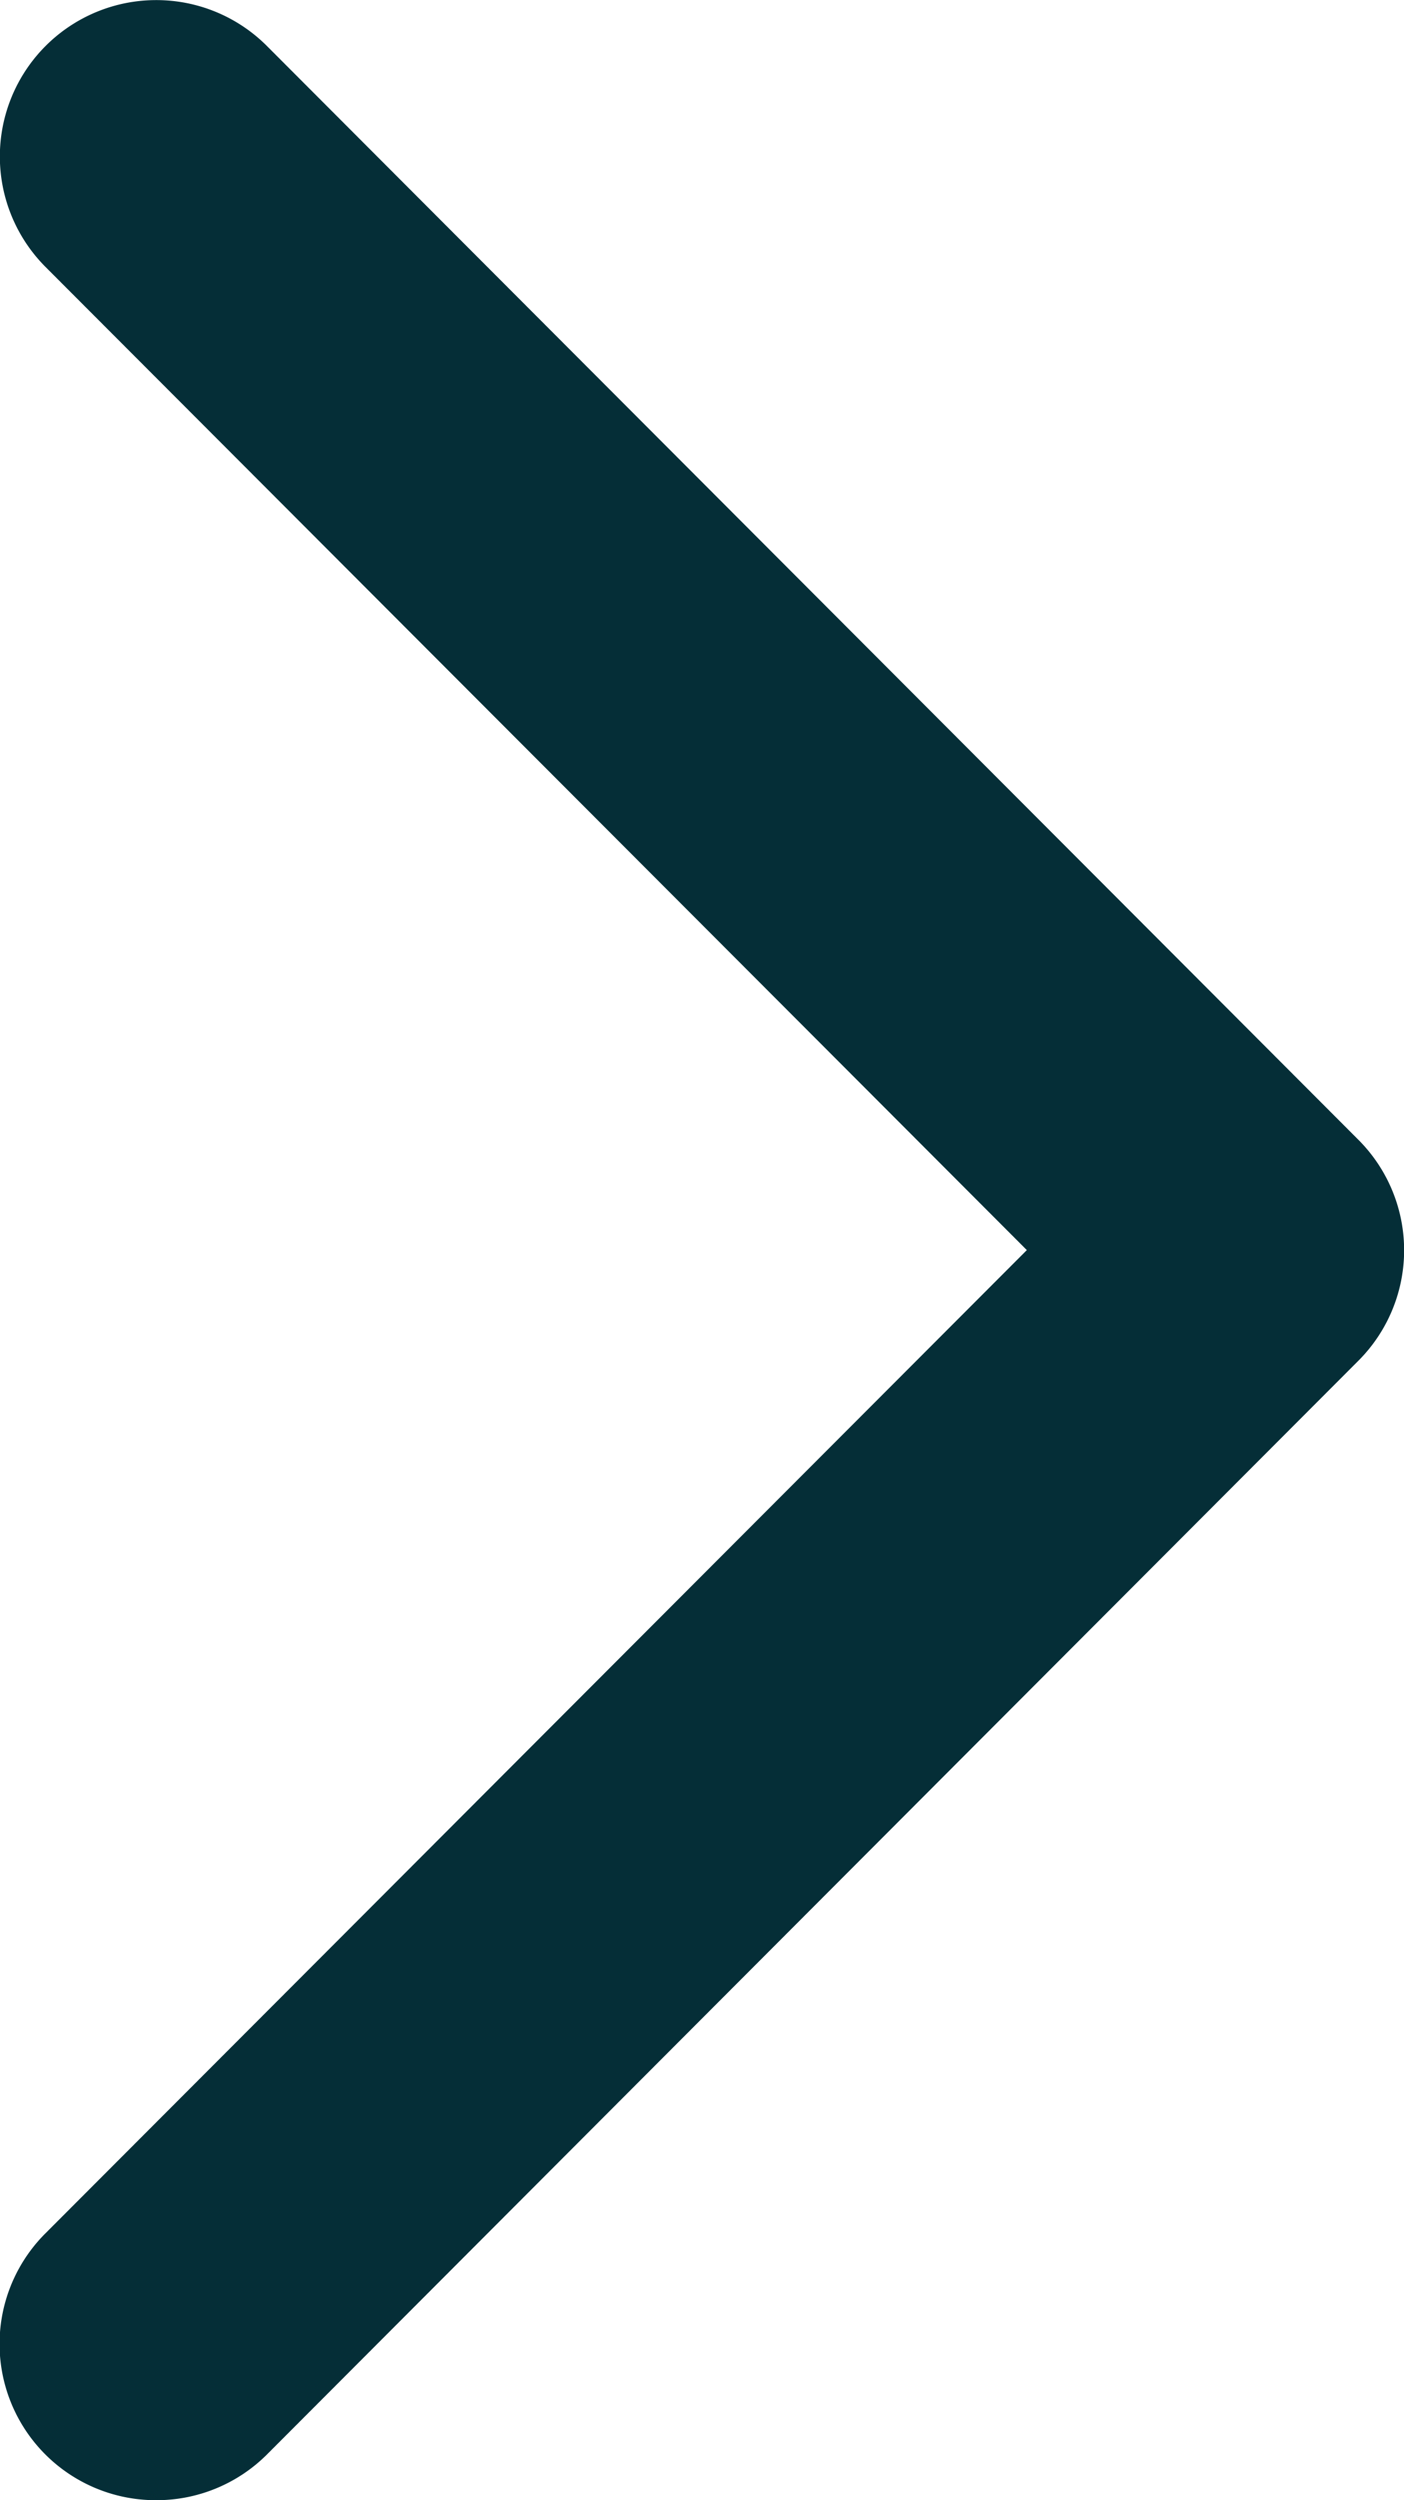 <svg xmlns="http://www.w3.org/2000/svg" viewBox="0 0 8.986 16" style="fill: #052E37;" class="icon">
    <defs><clipPath id="a">
    <path fill="#fff" d="M0 0H8.986V16H0z"></path>
    </clipPath></defs>
    <g clip-path="url(#a)">
    <path d="M1,16a1,1,0,0,1-.707-1.71L6.572,8,.293,1.71A1,1,0,0,1,1.707.293l6.986,7a1,1,0,0,1,0,1.416l-6.986,7A1,1,0,0,1,1,16">
    </path>
    </g>
</svg>